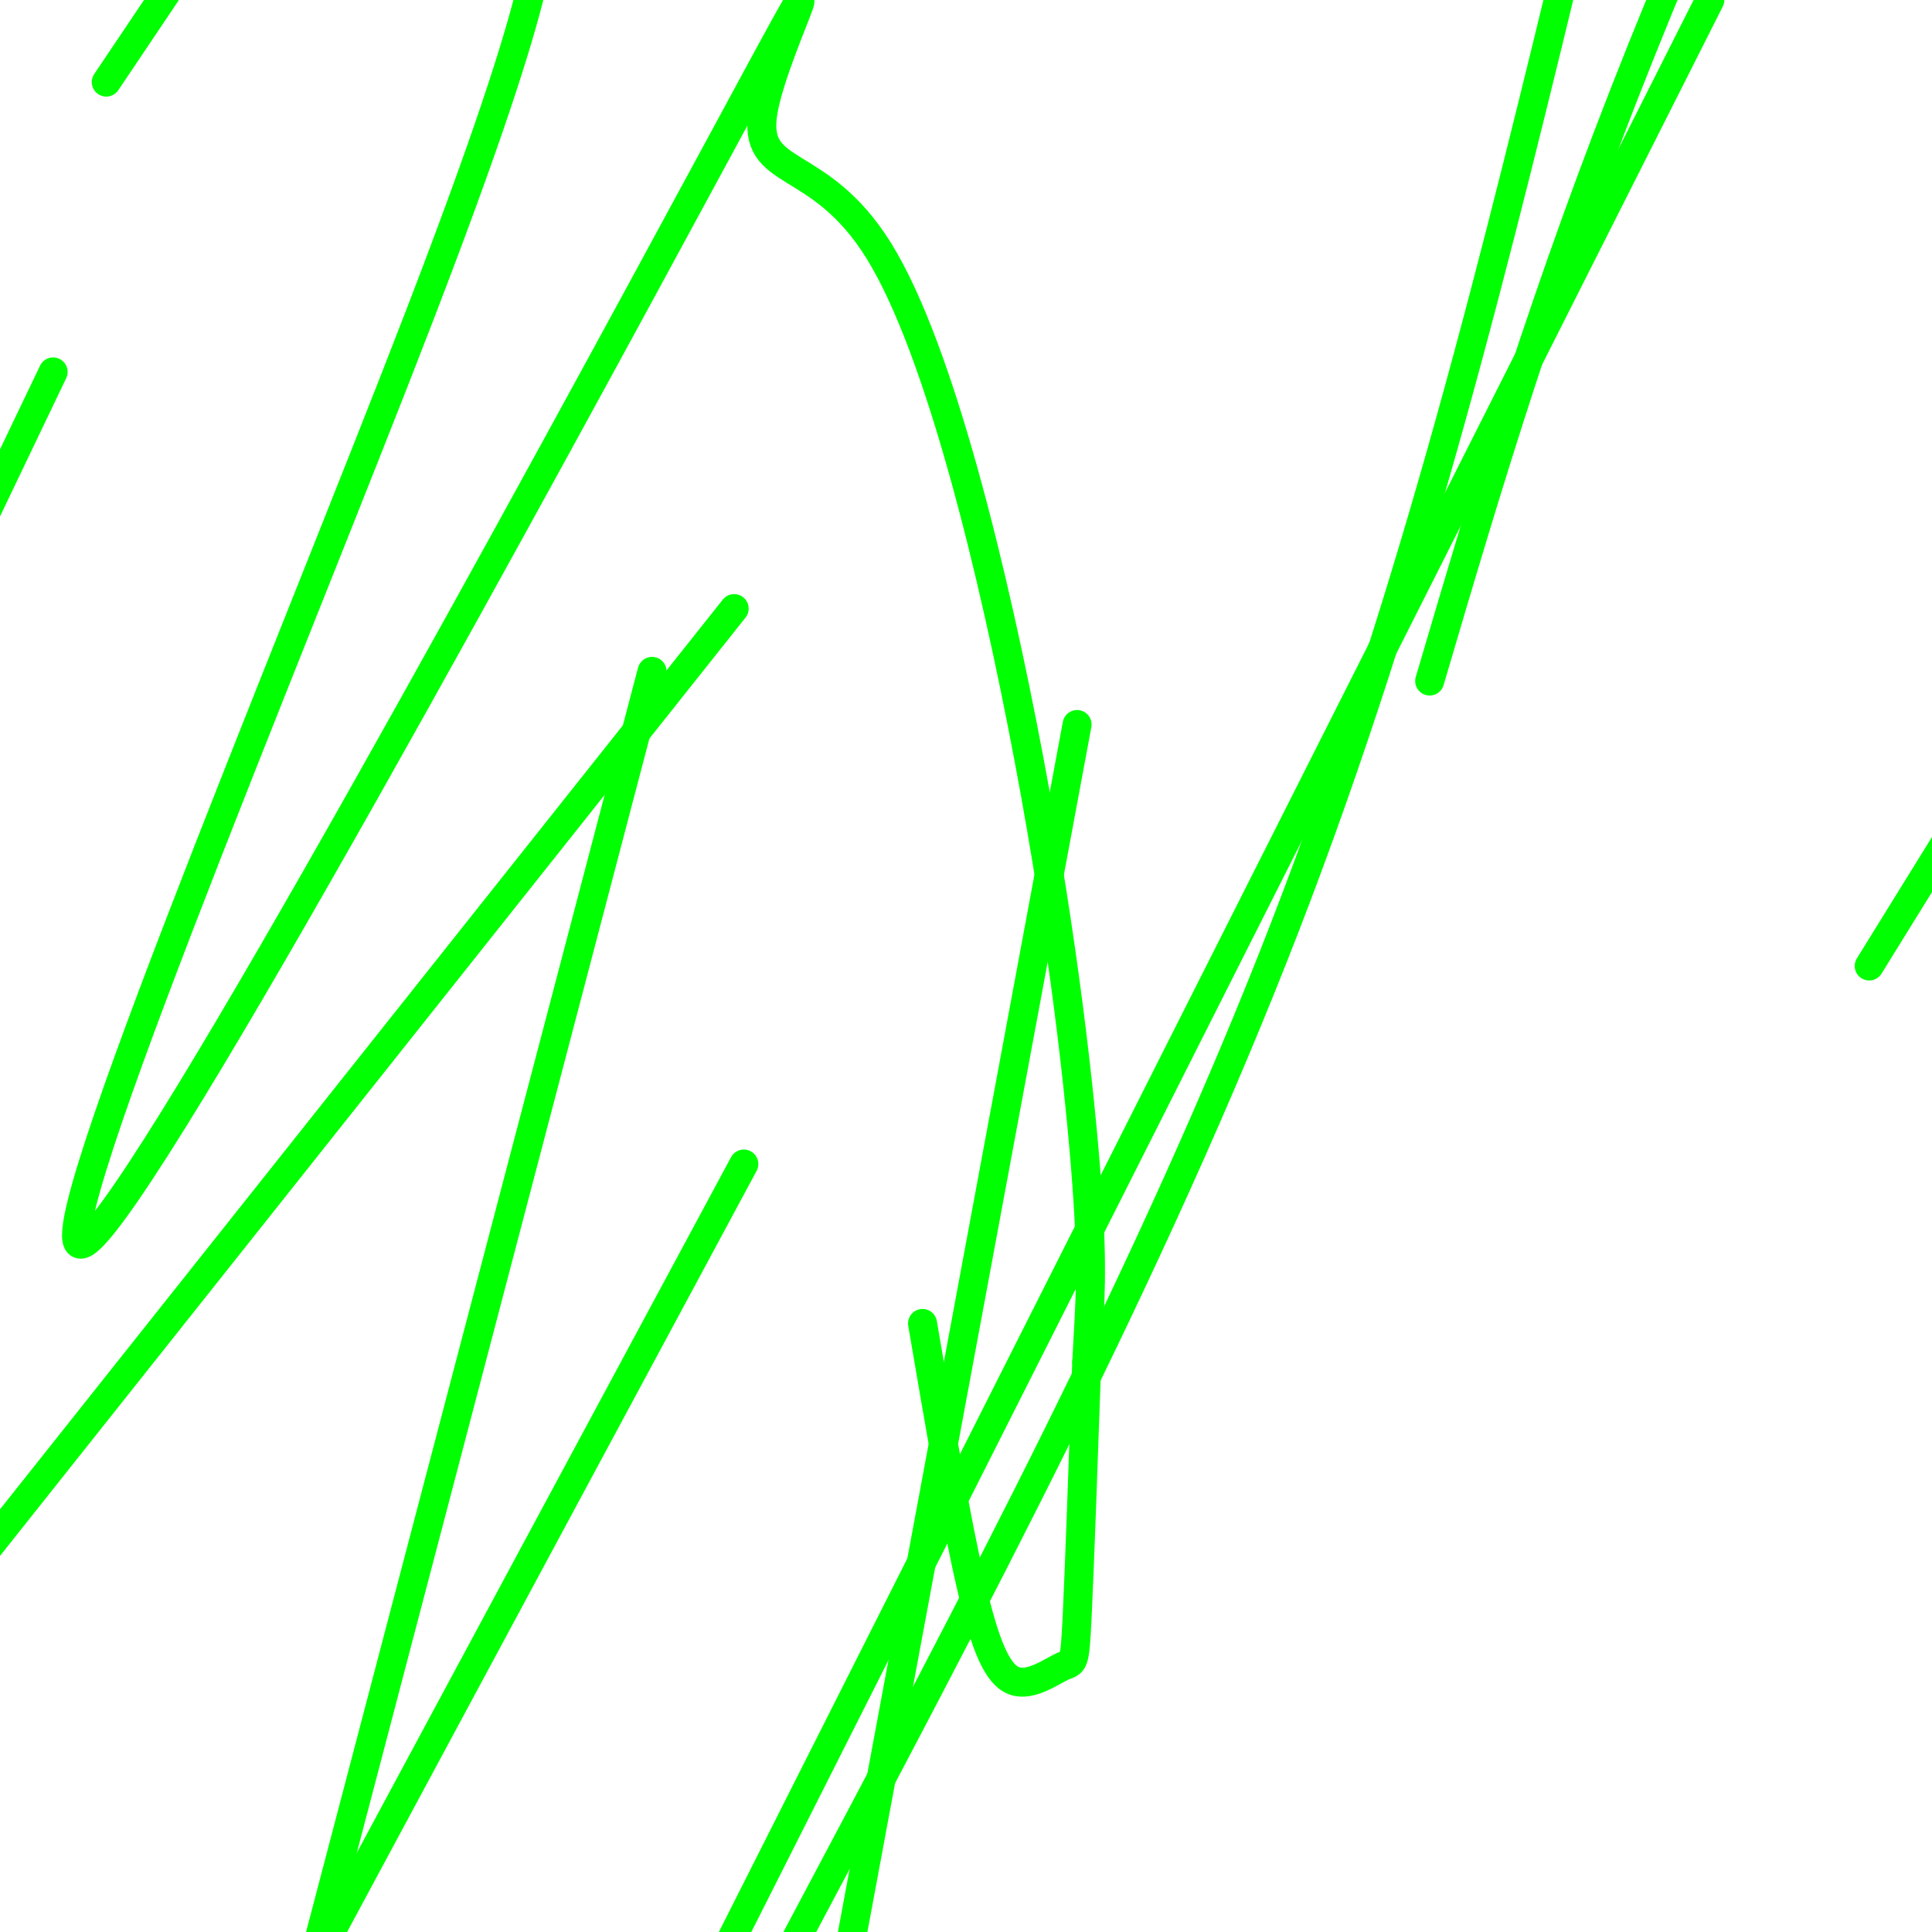 <svg viewBox='0 0 400 400' version='1.1' xmlns='http://www.w3.org/2000/svg' xmlns:xlink='http://www.w3.org/1999/xlink'><g fill='none' stroke='#00ff00' stroke-width='6' stroke-linecap='round' stroke-linejoin='round'><path d='M191,274c3.490,20.463 6.979,40.925 10,54c3.021,13.075 5.573,18.762 9,20c3.427,1.238 7.730,-1.974 10,-3c2.270,-1.026 2.506,0.136 3,-10c0.494,-10.136 1.247,-31.568 2,-53'/><path d='M225,282c0.671,-12.891 1.348,-18.619 0,-37c-1.348,-18.381 -4.721,-49.416 -12,-88c-7.279,-38.584 -18.463,-84.718 -31,-105c-12.537,-20.282 -26.426,-14.714 -24,-29c2.426,-14.286 21.166,-48.427 -11,11c-32.166,59.427 -115.237,212.423 -129,223c-13.763,10.577 41.782,-121.264 69,-192c27.218,-70.736 26.109,-80.368 25,-90'/><path d='M11,77c0.000,0.000 -79.000,165.000 -79,165'/><path d='M164,403c37.417,-70.417 74.833,-140.833 102,-211c27.167,-70.167 44.083,-140.083 61,-210'/><path d='M135,139c0.000,0.000 -94.000,358.000 -94,358'/><path d='M387,200c0.000,0.000 185.000,-299.000 185,-299'/><path d='M152,126c0.000,0.000 -174.000,219.000 -174,219'/><path d='M354,0c0.000,0.000 -335.000,664.000 -335,664'/><path d='M154,241c0.000,0.000 -184.000,342.000 -184,342'/><path d='M22,17c0.000,0.000 121.000,-180.000 121,-180'/><path d='M223,150c0.000,0.000 -71.000,382.000 -71,382'/><path d='M296,141c11.833,-40.167 23.667,-80.333 44,-131c20.333,-50.667 49.167,-111.833 78,-173'/></g>
</svg>